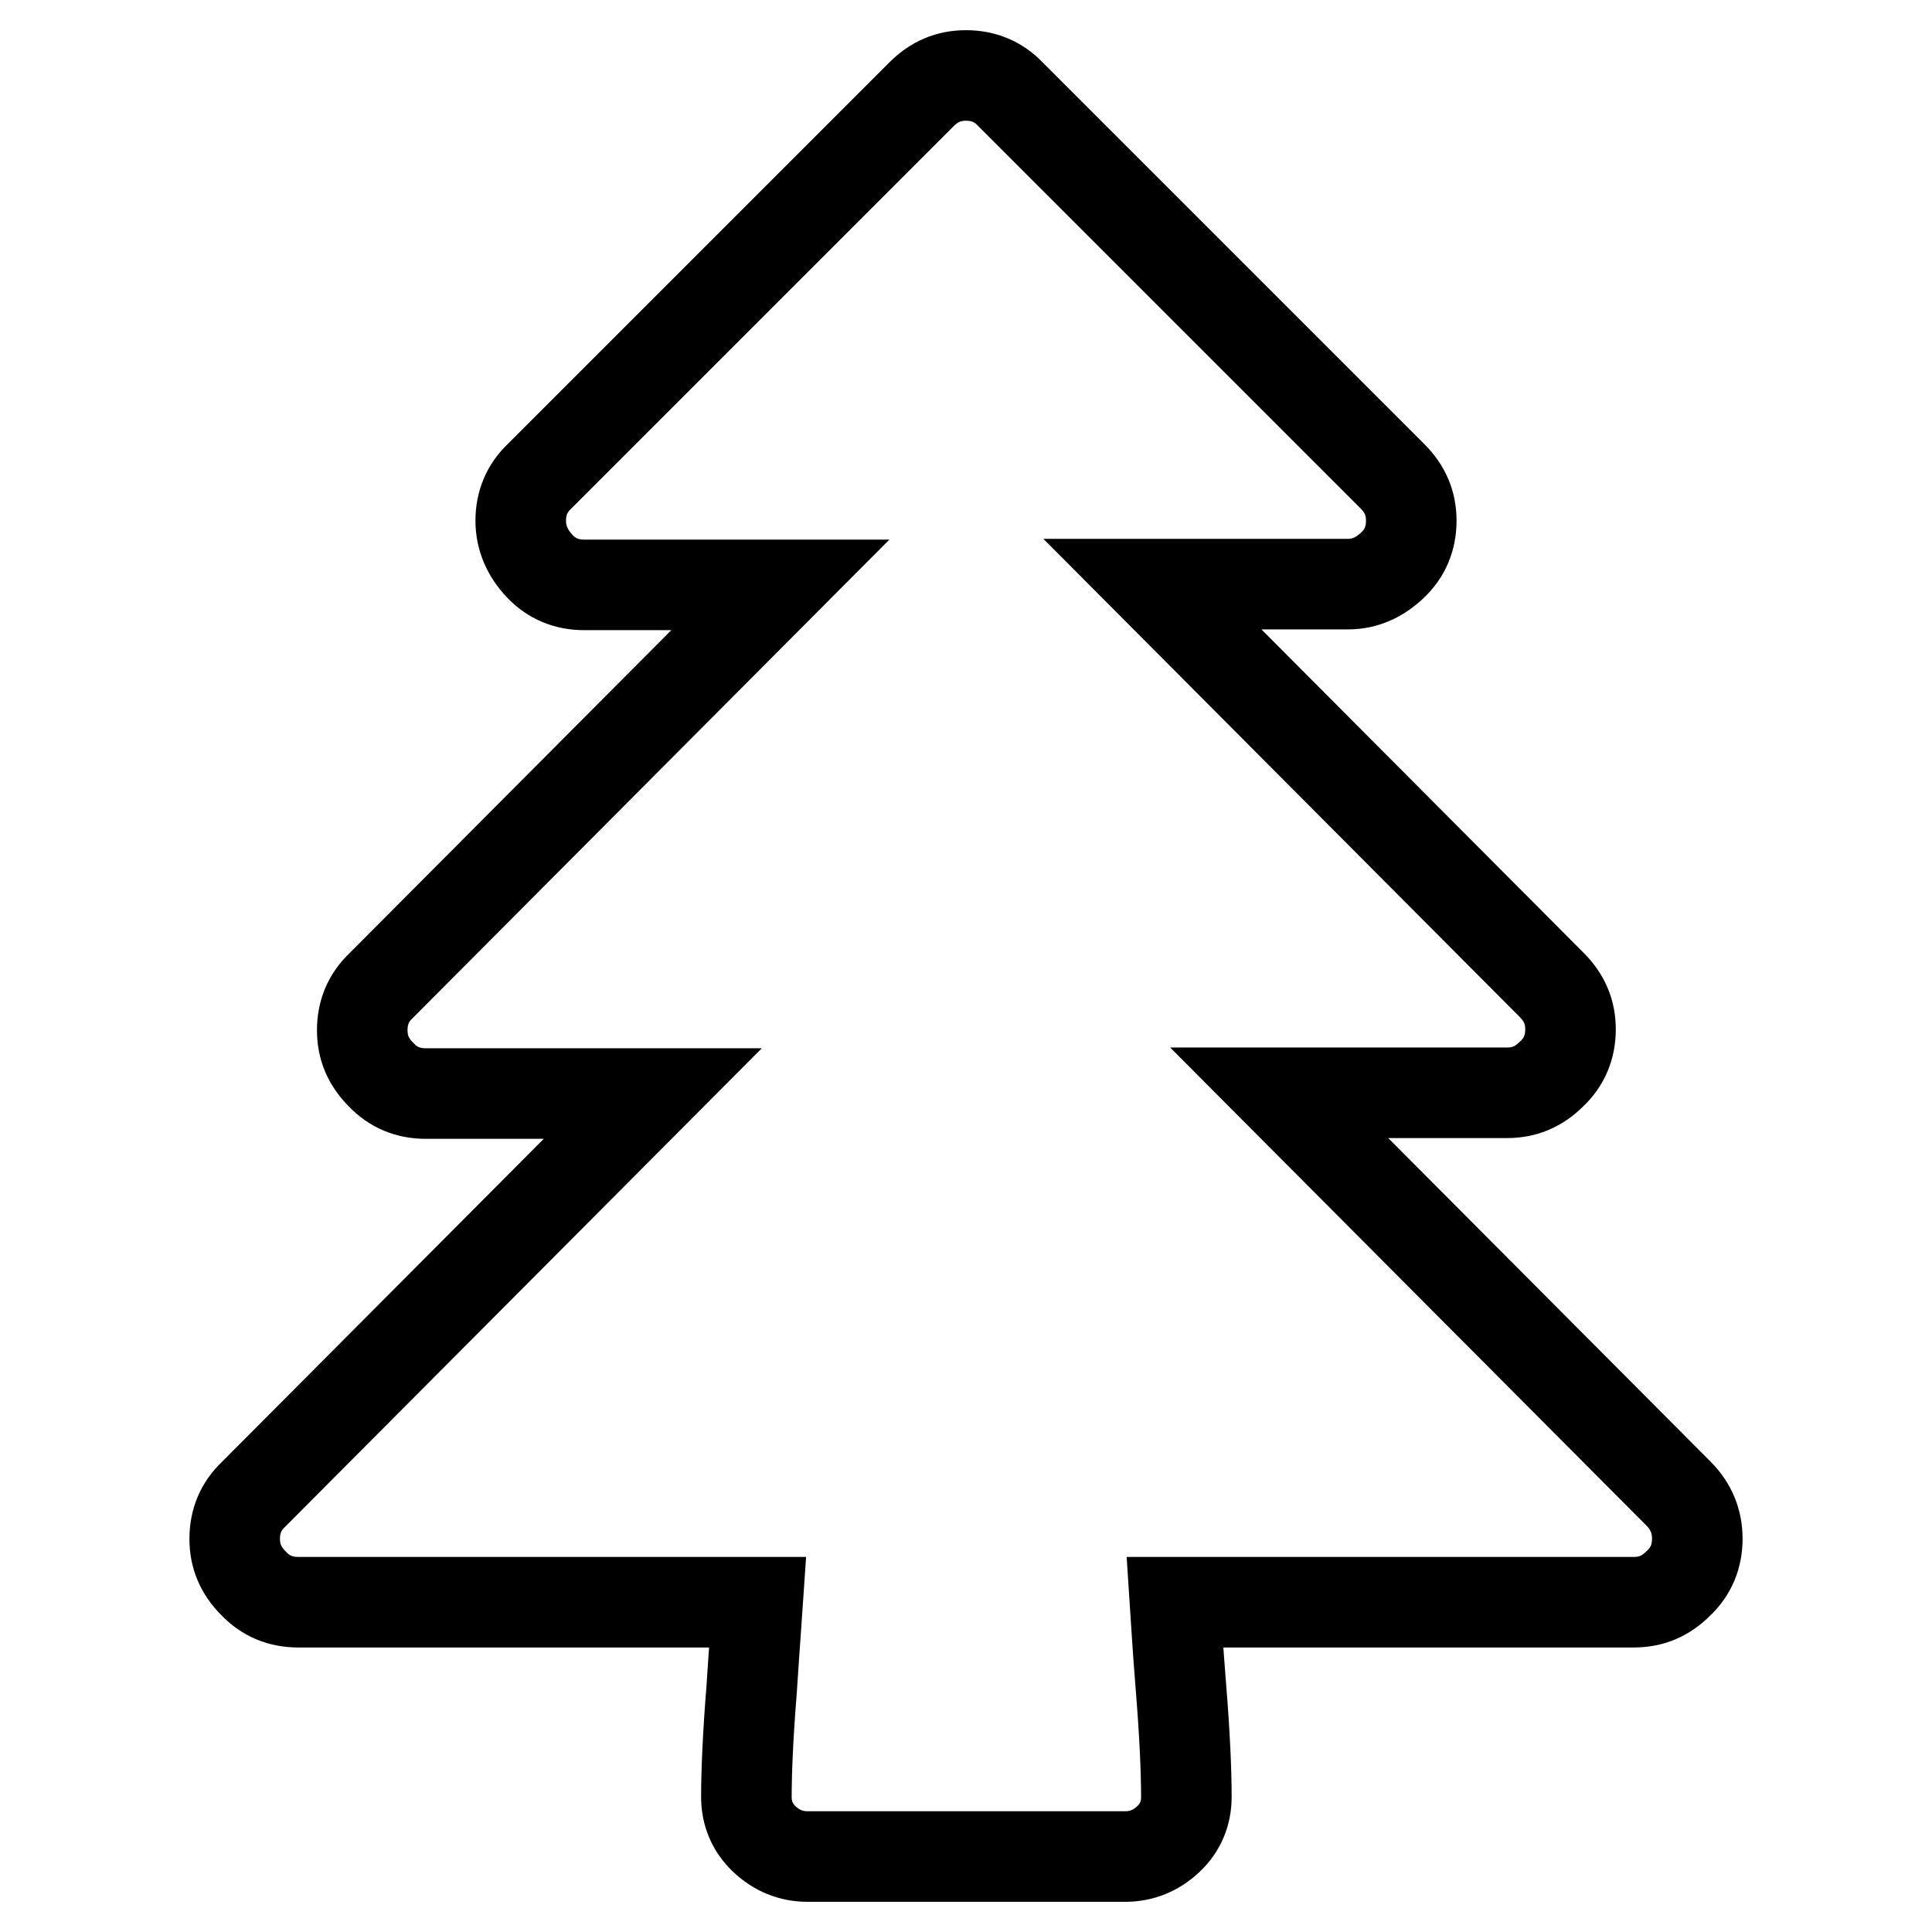 <?xml version="1.0" encoding="utf-8"?>
<!-- Svg Vector Icons : http://www.onlinewebfonts.com/icon -->
<!DOCTYPE svg PUBLIC "-//W3C//DTD SVG 1.1//EN" "http://www.w3.org/Graphics/SVG/1.1/DTD/svg11.dtd">
<svg version="1.1" xmlns="http://www.w3.org/2000/svg" xmlns:xlink="http://www.w3.org/1999/xlink" x="0px" y="0px" viewBox="0 0 256 256" enable-background="new 0 0 256 256" xml:space="preserve">
<g> <path stroke-width="12" fill-opacity="0" stroke="#000000"  d="M224.9,203.9c0,2.3-0.8,4.3-2.5,5.9c-1.7,1.7-3.6,2.5-5.9,2.5h-60.8c0.1,1.5,0.3,5.3,0.8,11.5 s0.7,11,0.7,14.3c0,2.2-0.8,4.1-2.4,5.6c-1.6,1.5-3.5,2.3-5.7,2.3h-42.1c-2.2,0-4.1-0.8-5.7-2.3c-1.6-1.5-2.4-3.4-2.4-5.6 c0-3.3,0.2-8.1,0.7-14.3c0.4-6.2,0.7-10,0.8-11.5H39.5c-2.3,0-4.3-0.8-5.9-2.5c-1.7-1.7-2.5-3.6-2.5-5.9c0-2.3,0.8-4.3,2.5-5.9 l52.9-53.1H56.4c-2.3,0-4.3-0.8-5.9-2.5c-1.7-1.7-2.5-3.6-2.5-5.9s0.8-4.3,2.5-5.9l52.9-53.1H77.4c-2.3,0-4.3-0.8-5.9-2.5 S69,71.3,69,69c0-2.3,0.8-4.3,2.5-5.9l50.6-50.6c1.7-1.7,3.6-2.5,5.9-2.5s4.3,0.8,5.9,2.5l50.6,50.6c1.7,1.7,2.5,3.6,2.5,5.9 c0,2.3-0.8,4.3-2.5,5.9s-3.6,2.5-5.9,2.5h-25.9l52.9,53.1c1.7,1.7,2.5,3.6,2.5,5.9s-0.8,4.3-2.5,5.9c-1.7,1.7-3.6,2.5-5.9,2.5 h-30.2l52.9,53.1C224.1,199.6,224.9,201.6,224.9,203.9z"/></g>
</svg>